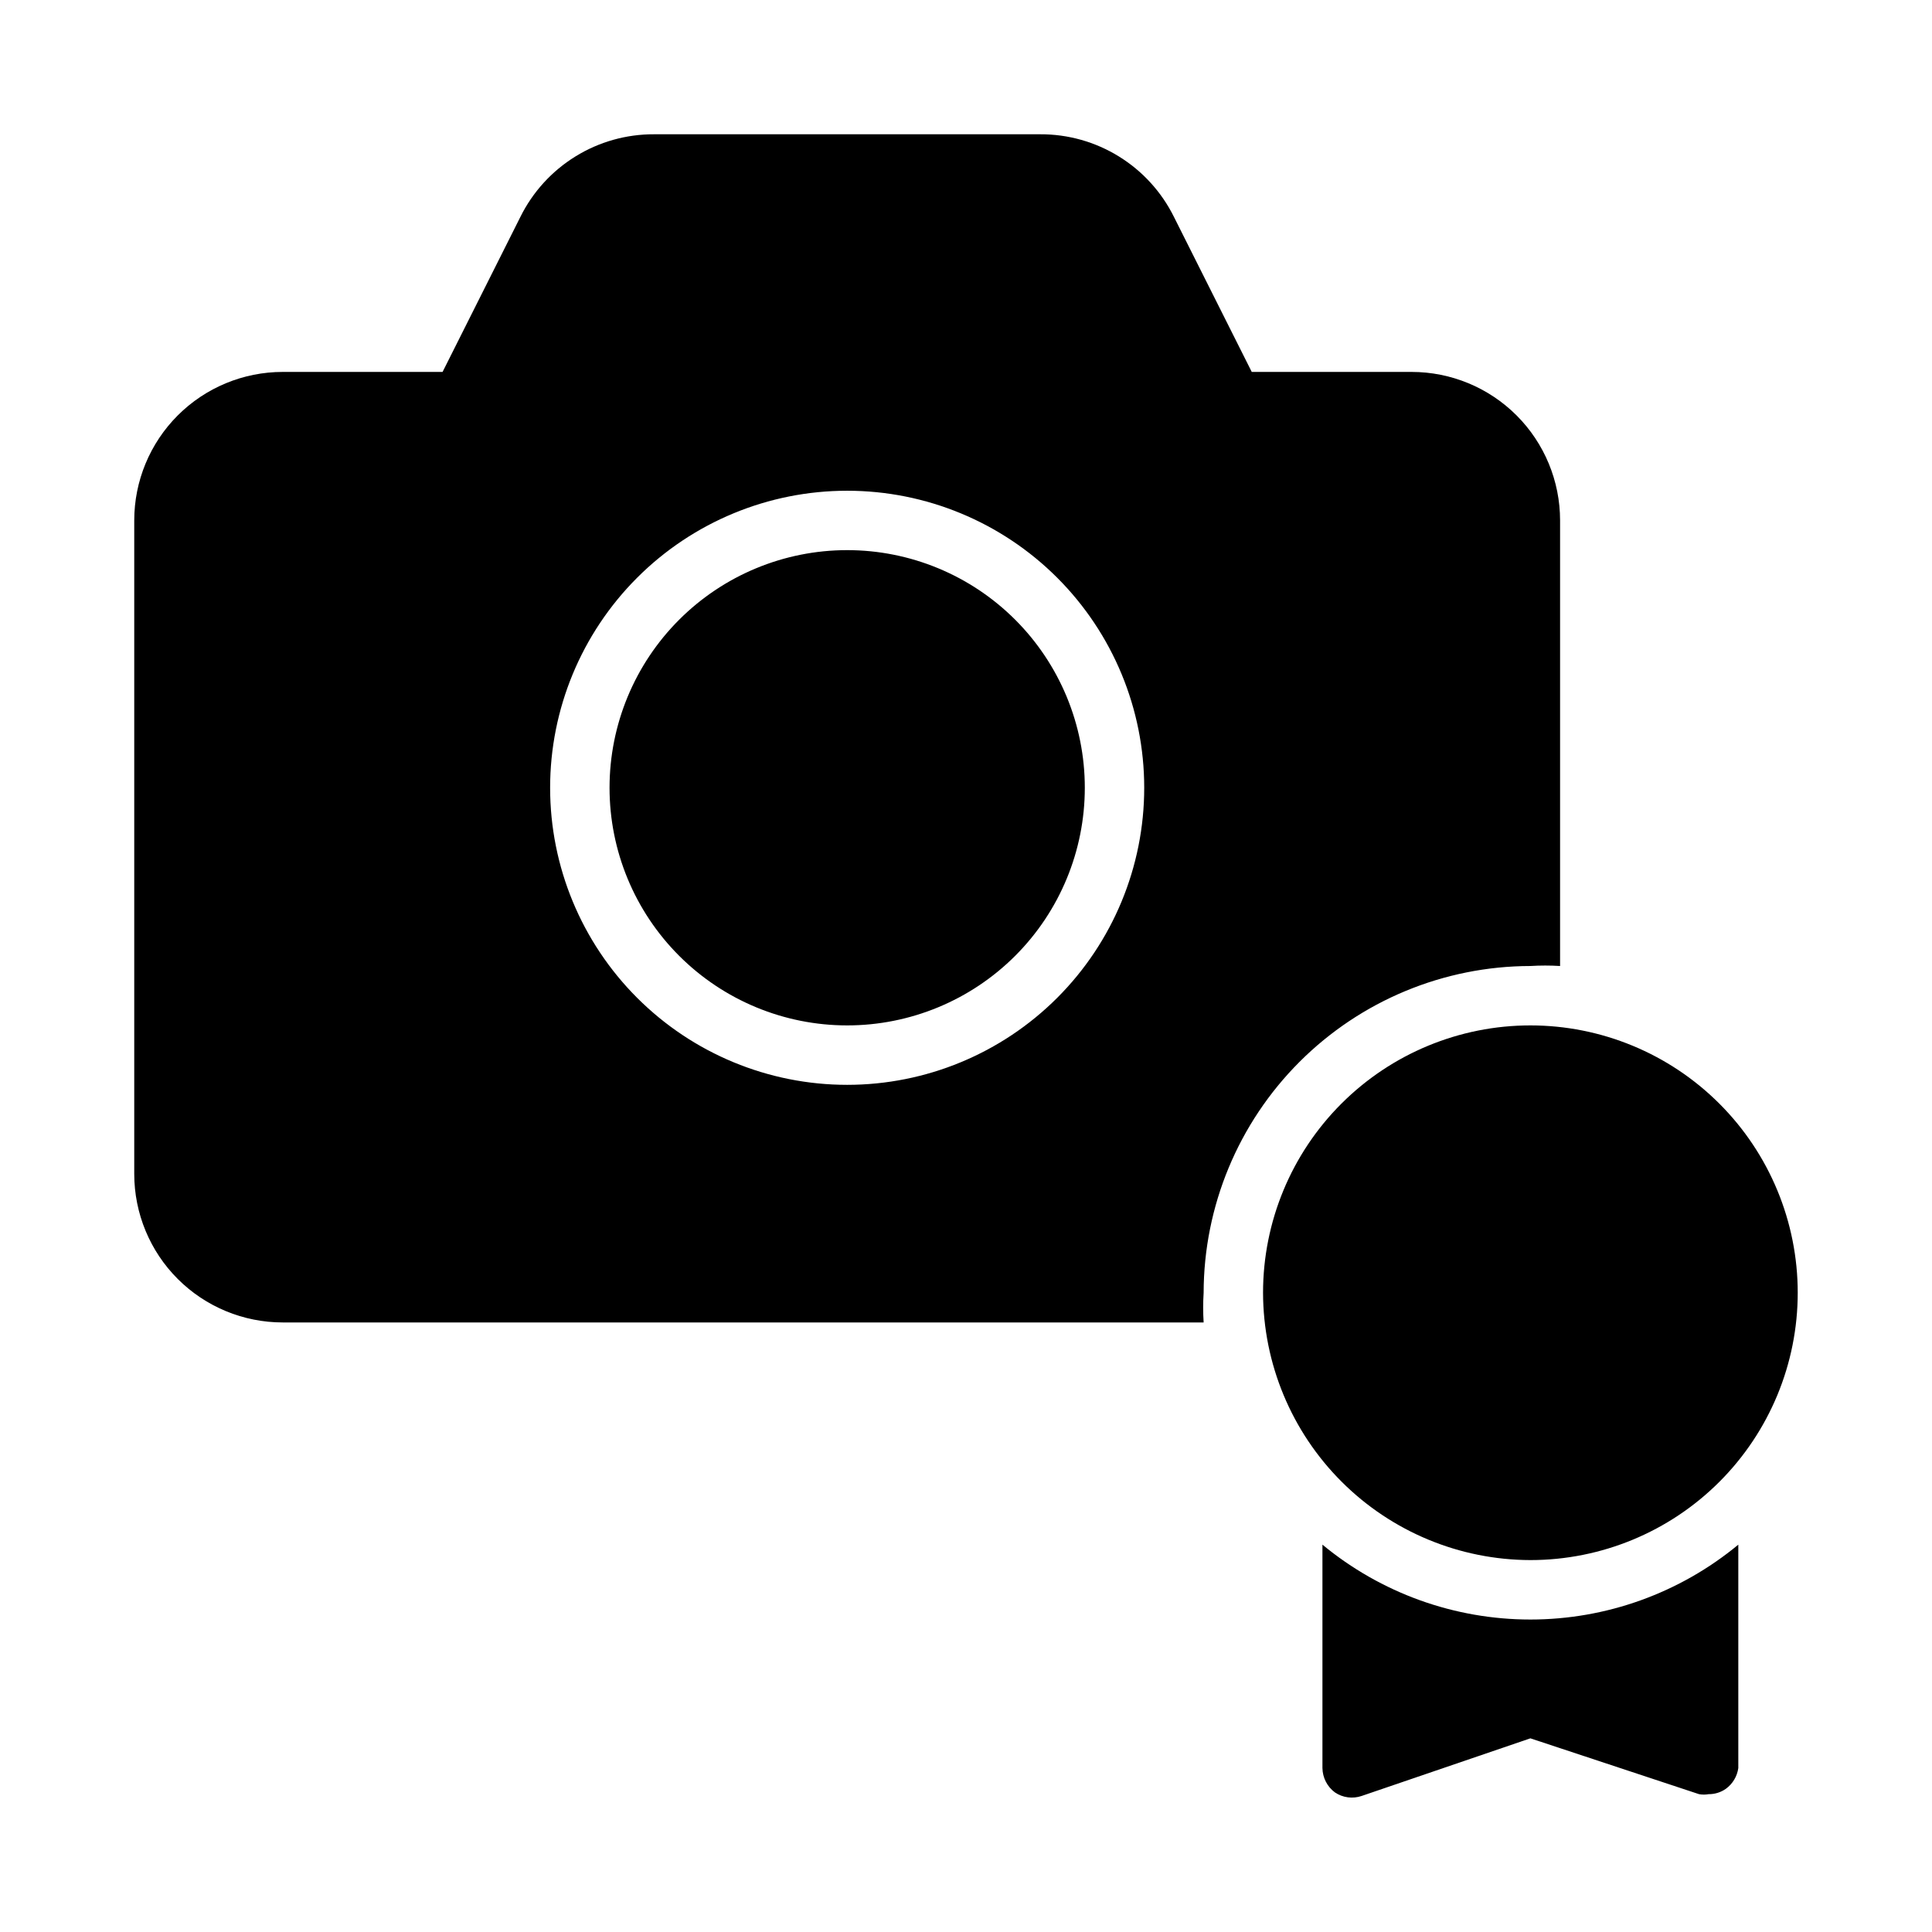 <?xml version="1.0" encoding="UTF-8"?>
<!-- Uploaded to: ICON Repo, www.svgrepo.com, Generator: ICON Repo Mixer Tools -->
<svg fill="#000000" width="800px" height="800px" version="1.1" viewBox="144 144 512 512" xmlns="http://www.w3.org/2000/svg">
 <path d="m478.72 486.59c0-18.789 7.465-36.809 20.75-50.098 13.289-13.285 31.309-20.75 50.098-20.75 18.789 0 36.812 7.465 50.098 20.75 13.285 13.289 20.75 31.309 20.75 50.098 0 18.793-7.465 36.812-20.75 50.098-13.285 13.289-31.309 20.75-50.098 20.75-18.777-0.039-36.773-7.519-50.051-20.797s-20.754-31.273-20.797-50.051zm-110.21-196.8c-16.703 0-32.723 6.637-44.531 18.445-11.812 11.812-18.445 27.828-18.445 44.531s6.633 32.723 18.445 44.531c11.809 11.812 27.828 18.445 44.531 18.445 16.699 0 32.719-6.633 44.531-18.445 11.809-11.809 18.445-27.828 18.445-44.531s-6.637-32.719-18.445-44.531c-11.812-11.809-27.832-18.445-44.531-18.445zm94.465 196.8c-0.164 2.621-0.164 5.25 0 7.871h-244.04c-10.438 0-20.449-4.144-27.832-11.527-7.379-7.379-11.527-17.391-11.527-27.832v-173.18c0-10.438 4.148-20.449 11.527-27.832 7.383-7.383 17.395-11.527 27.832-11.527h42.352l20.625-41.094c3.269-6.594 8.32-12.141 14.582-16.008 6.262-3.871 13.48-5.906 20.844-5.875h102.34c7.359-0.031 14.578 2.004 20.84 5.875 6.262 3.867 11.316 9.414 14.582 16.008l20.625 41.094h42.352c10.441 0 20.449 4.144 27.832 11.527 7.383 7.383 11.527 17.395 11.527 27.832v118.08c-2.621-0.164-5.25-0.164-7.871 0-22.953 0.039-44.953 9.176-61.184 25.406-16.23 16.23-25.367 38.23-25.406 61.184zm-15.746-133.82c0-20.879-8.293-40.898-23.055-55.664-14.766-14.762-34.789-23.055-55.664-23.055-20.879 0-40.902 8.293-55.664 23.055-14.766 14.766-23.059 34.785-23.059 55.664s8.293 40.902 23.059 55.664c14.762 14.762 34.785 23.059 55.664 23.059 20.875 0 40.898-8.297 55.664-23.059 14.762-14.762 23.055-34.785 23.055-55.664zm47.23 200.58v59.199c0.039 2.551 1.262 4.938 3.309 6.457 2.082 1.406 4.703 1.754 7.086 0.941l44.711-15.27 44.715 14.801v-0.004c0.832 0.152 1.684 0.152 2.519 0 1.629 0.016 3.227-0.48 4.562-1.414 1.809-1.309 3.004-3.301 3.309-5.512v-59.199c-15.5 12.828-34.988 19.844-55.105 19.844-20.117 0-39.605-7.016-55.105-19.844z"/>
</svg>